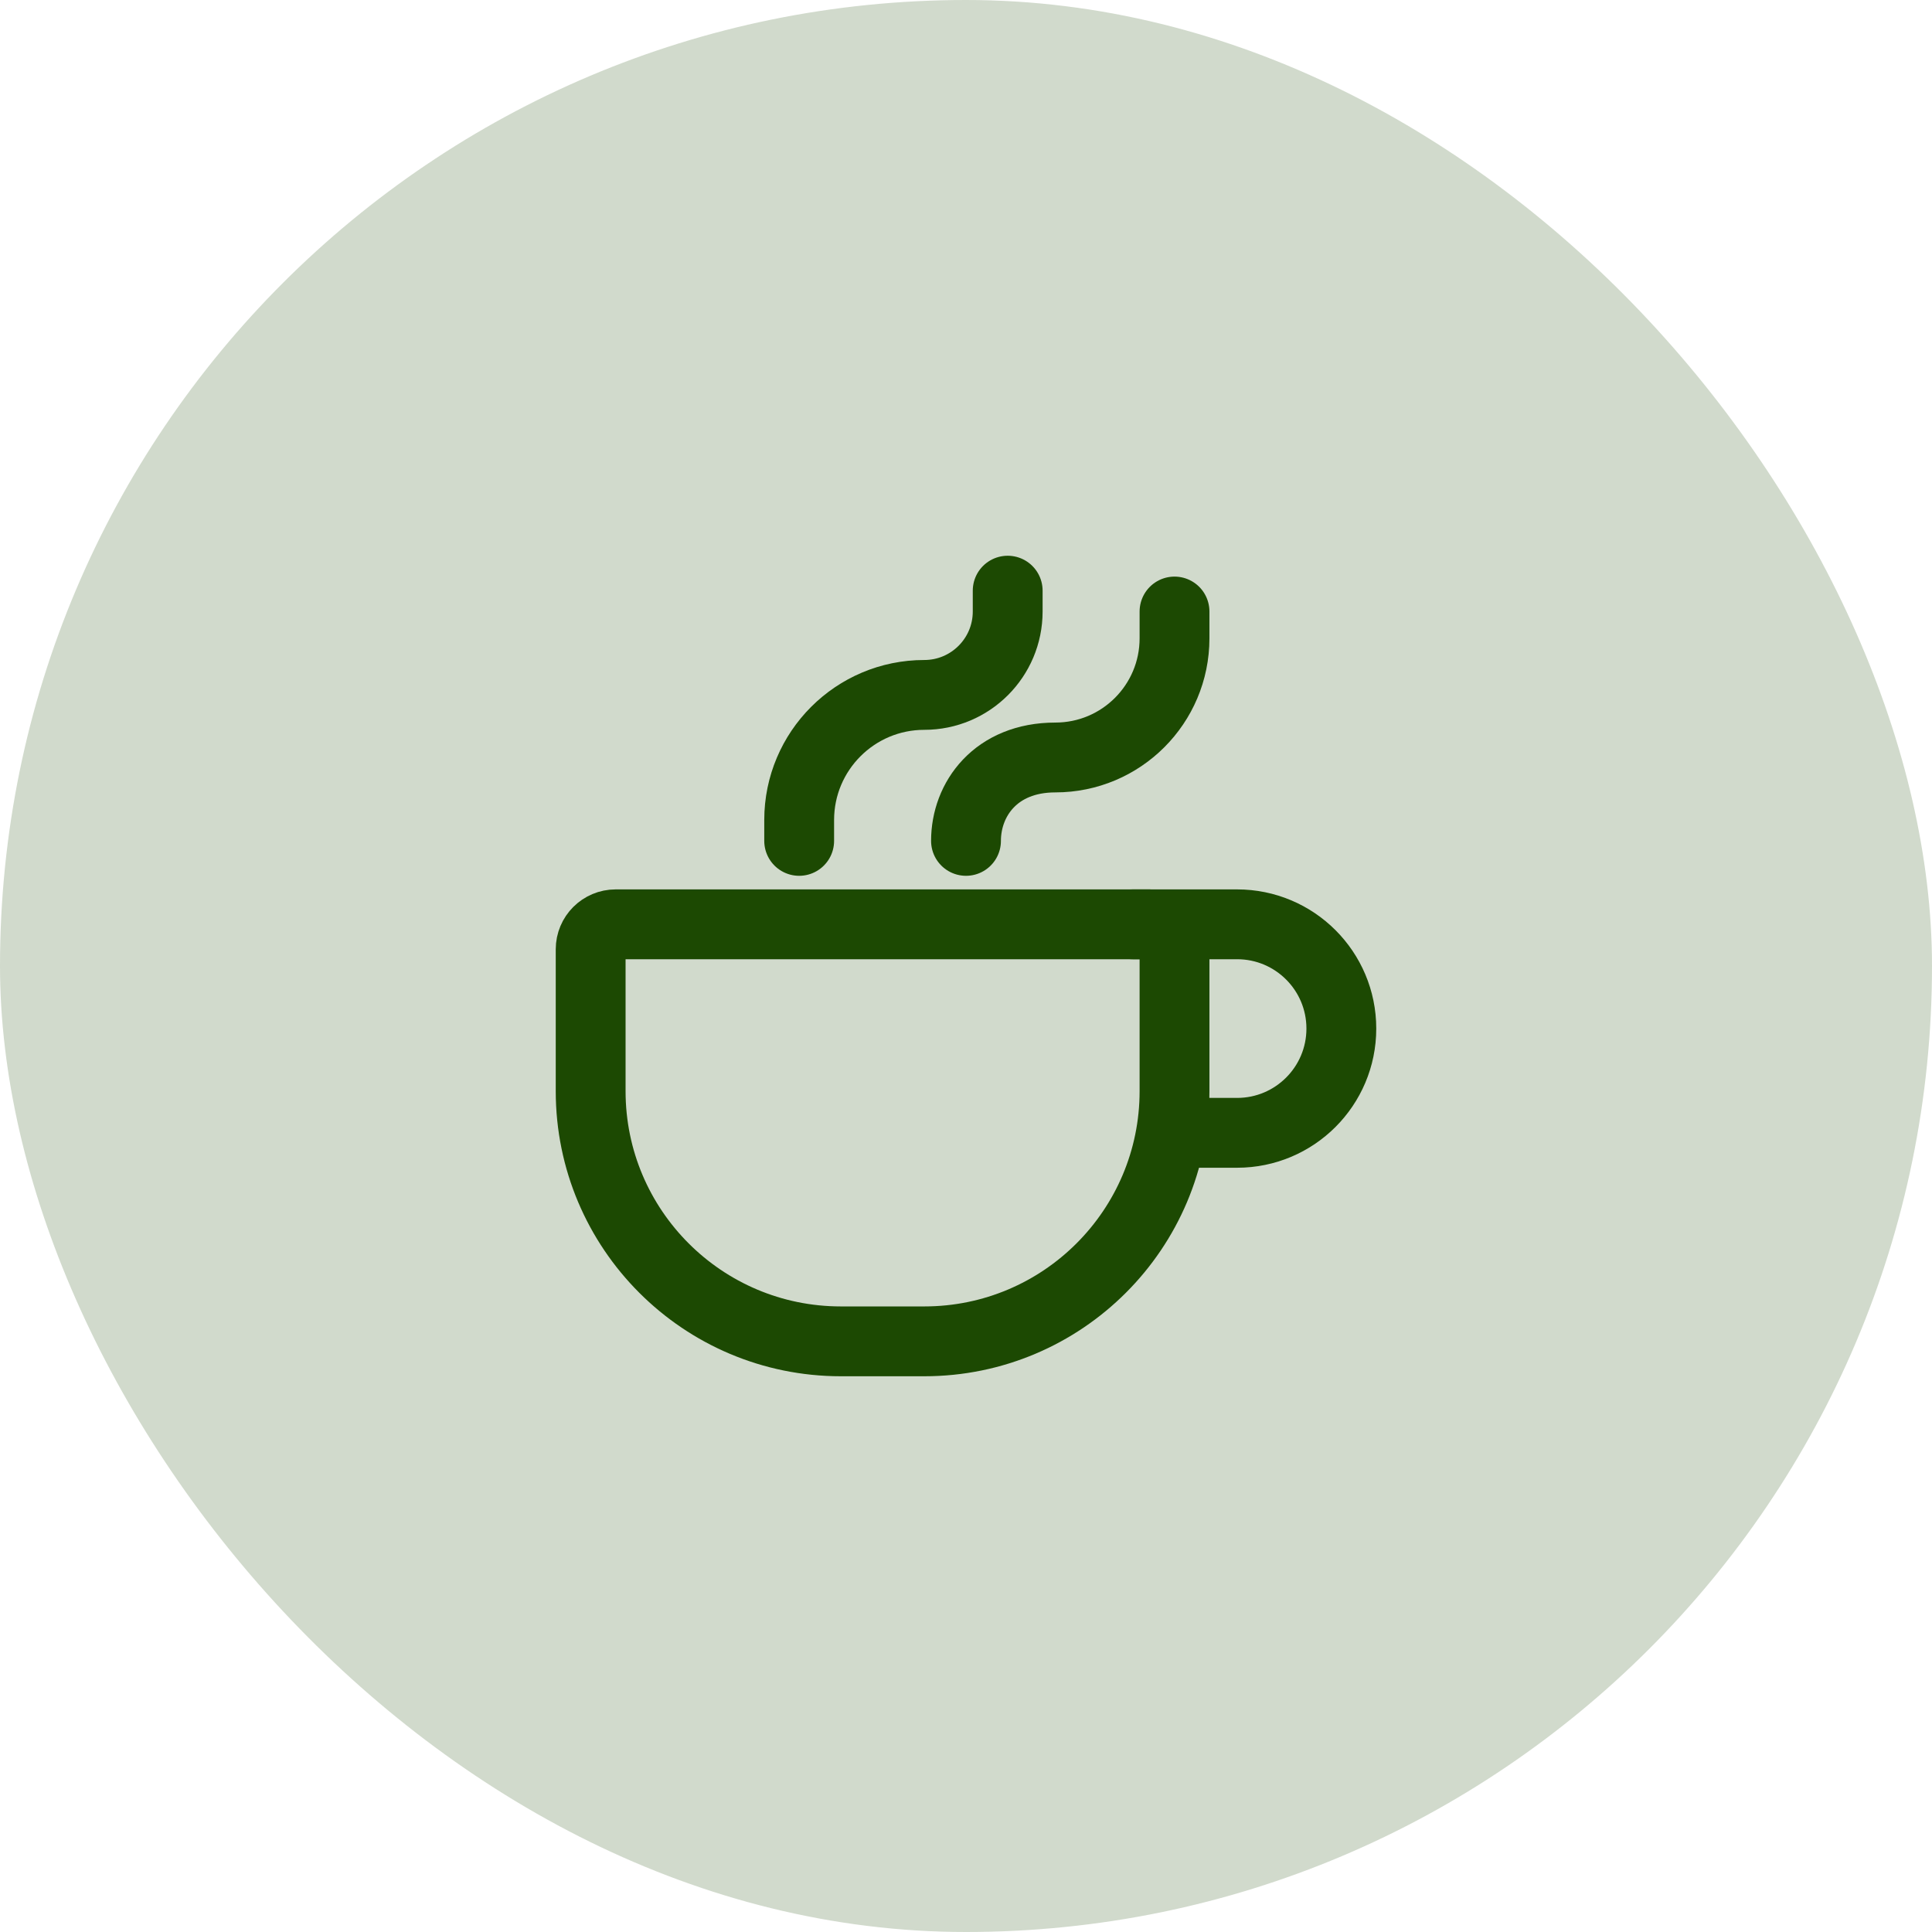 <?xml version="1.0" encoding="UTF-8"?>
<svg xmlns="http://www.w3.org/2000/svg" width="83" height="83" viewBox="0 0 83 83" fill="none">
  <rect width="83" height="83" rx="41.5" fill="#1C4902" fill-opacity="0.2"></rect>
  <path d="M50.458 40.783V46.875C50.458 52.812 45.645 57.625 39.708 57.625H36.125C30.188 57.625 25.375 52.812 25.375 46.875V40.783C25.375 40.19 25.856 39.709 26.45 39.709H49.383C49.977 39.709 50.458 40.19 50.458 40.783Z" stroke="#1C4902" stroke-width="3" stroke-linecap="round" stroke-linejoin="round"></path>
  <path d="M41.5 36.125C41.5 34.334 42.78 32.542 45.339 32.542C48.166 32.542 50.458 30.25 50.458 27.423V26.271" stroke="#1C4902" stroke-width="3" stroke-linecap="round" stroke-linejoin="round"></path>
  <path d="M34.333 36.125V35.229C34.333 32.261 36.739 29.854 39.708 29.854C41.687 29.854 43.291 28.25 43.291 26.271V25.375" stroke="#1C4902" stroke-width="3" stroke-linecap="round" stroke-linejoin="round"></path>
  <path d="M48.667 39.709H53.146C55.62 39.709 57.625 41.714 57.625 44.188C57.625 46.661 55.62 48.667 53.146 48.667H50.459" stroke="#1C4902" stroke-width="3" stroke-linecap="round" stroke-linejoin="round"></path>
</svg>

